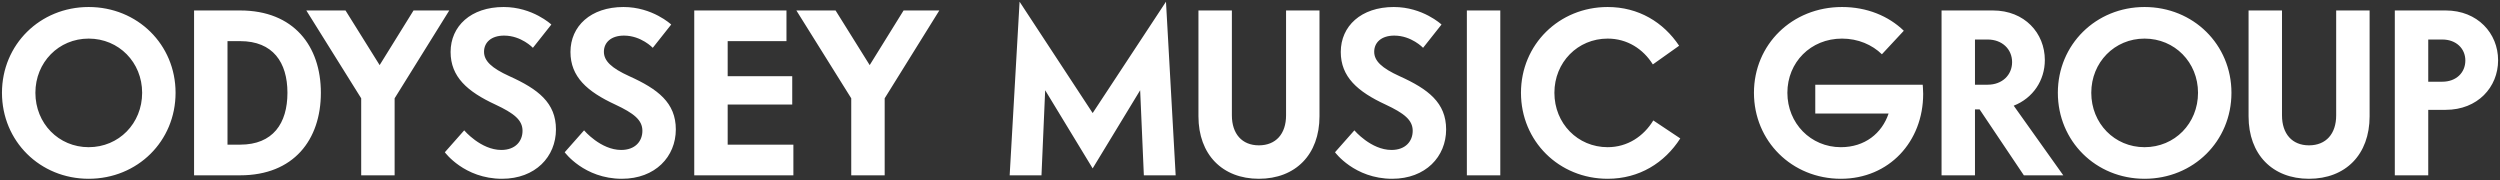 <svg width="1041" height="75" viewBox="0 0 1041 75" fill="none" xmlns="http://www.w3.org/2000/svg">
<rect x="0" y="0" width="1041" height="75" fill="#333333" stroke="none"/>
<path d="M36.915 74.44C16.659 74.44 0.819 58.792 0.819 38.632C0.819 18.568 16.659 2.92 36.915 2.92C57.267 2.92 73.107 18.568 73.107 38.632C73.107 58.792 57.267 74.44 36.915 74.44ZM36.915 61.288C49.491 61.288 59.187 51.4 59.187 38.632C59.187 25.96 49.491 16.072 36.915 16.072C24.435 16.072 14.739 25.96 14.739 38.632C14.739 51.4 24.435 61.288 36.915 61.288ZM80.811 73V4.36H100.011C122.283 4.36 133.611 19.144 133.611 38.632C133.611 58.216 122.283 73 100.011 73H80.811ZM94.731 60.232H100.011C113.643 60.232 119.691 51.4 119.691 38.632C119.691 25.96 113.643 17.128 100.011 17.128H94.731V60.232ZM150.402 73V40.936L127.554 4.36H143.874L158.082 27.112L172.194 4.36H187.074L164.322 40.936V73H150.402ZM209.037 74.44C193.293 74.44 185.229 63.4 185.229 63.4L193.293 54.28C193.293 54.28 200.205 62.44 208.749 62.44C214.605 62.44 217.581 58.792 217.581 54.472C217.581 49.96 214.029 47.176 206.253 43.528C194.637 38.152 187.629 32.008 187.629 21.64C187.629 10.888 196.077 2.92 209.709 2.92C221.805 2.92 229.581 10.216 229.581 10.216L221.901 19.912C221.901 19.912 217.101 14.824 209.901 14.824C204.525 14.824 201.549 17.704 201.549 21.544C201.549 25.384 204.717 28.36 212.109 31.72C224.013 37.096 231.501 42.76 231.501 53.896C231.501 65.224 222.957 74.44 209.037 74.44ZM258.949 74.44C243.205 74.44 235.141 63.4 235.141 63.4L243.205 54.28C243.205 54.28 250.117 62.44 258.661 62.44C264.517 62.44 267.493 58.792 267.493 54.472C267.493 49.96 263.941 47.176 256.165 43.528C244.549 38.152 237.541 32.008 237.541 21.64C237.541 10.888 245.989 2.92 259.621 2.92C271.717 2.92 279.493 10.216 279.493 10.216L271.813 19.912C271.813 19.912 267.013 14.824 259.813 14.824C254.437 14.824 251.461 17.704 251.461 21.544C251.461 25.384 254.629 28.36 262.021 31.72C273.925 37.096 281.413 42.76 281.413 53.896C281.413 65.224 272.869 74.44 258.949 74.44ZM303.006 60.232H330.366V73H289.086V4.36H327.486V17.128H303.006V31.72H329.886V43.528H303.006V60.232ZM354.459 73V40.936L331.611 4.36H347.931L362.139 27.112L376.251 4.36H391.131L368.379 40.936V73H354.459ZM420.426 73L424.554 0.712L454.986 47.08L485.514 0.712L489.546 73H476.298L474.762 37.576L454.986 70.12L435.21 37.576L433.674 73H420.426ZM524.187 74.44C509.019 74.44 499.035 64.36 499.035 48.424V4.36H512.955V48.04C512.955 55.72 517.179 60.52 524.187 60.52C531.291 60.52 535.515 55.72 535.515 48.04V4.36H549.435V48.424C549.435 64.36 539.451 74.44 524.187 74.44ZM579.705 74.44C563.961 74.44 555.897 63.4 555.897 63.4L563.961 54.28C563.961 54.28 570.873 62.44 579.417 62.44C585.273 62.44 588.249 58.792 588.249 54.472C588.249 49.96 584.697 47.176 576.921 43.528C565.305 38.152 558.297 32.008 558.297 21.64C558.297 10.888 566.745 2.92 580.377 2.92C592.473 2.92 600.249 10.216 600.249 10.216L592.569 19.912C592.569 19.912 587.769 14.824 580.569 14.824C575.193 14.824 572.217 17.704 572.217 21.544C572.217 25.384 575.385 28.36 582.777 31.72C594.681 37.096 602.169 42.76 602.169 53.896C602.169 65.224 593.625 74.44 579.705 74.44ZM610.802 73V4.36H624.722V73H610.802ZM669.428 74.44C649.172 74.44 633.332 58.792 633.332 38.632C633.332 18.568 649.172 2.92 669.428 2.92C682.292 2.92 692.66 9.256 699.188 19.048L688.244 26.824C684.212 20.392 677.588 16.072 669.428 16.072C656.948 16.072 647.252 25.96 647.252 38.632C647.252 51.4 656.948 61.288 669.428 61.288C677.684 61.288 684.404 56.776 688.436 50.152L699.668 57.64C693.14 67.816 682.58 74.44 669.428 74.44ZM800.616 35.272C800.616 35.272 800.808 37.384 800.808 39.112C800.808 58.984 786.6 74.44 766.536 74.44C746.184 74.44 730.344 58.792 730.344 38.632C730.344 18.568 746.184 2.92 767.016 2.92C777.384 2.92 786.408 6.664 792.744 12.808L783.624 22.6C779.592 18.664 773.736 16.072 767.016 16.072C753.96 16.072 744.264 25.96 744.264 38.632C744.264 51.304 753.96 61.288 766.536 61.288C776.52 61.288 783.624 55.528 786.408 47.272H755.88V35.272H800.616ZM842.733 73L824.301 45.544H822.381V73H808.461V4.36H829.869C843.021 4.36 851.469 13.768 851.469 25C851.469 33.448 846.573 40.84 838.509 44.008L859.149 73H842.733ZM827.661 16.456H822.381V35.272H827.661C833.709 35.272 837.837 31.24 837.837 25.864C837.837 20.488 833.709 16.456 827.661 16.456ZM892.984 74.44C872.728 74.44 856.888 58.792 856.888 38.632C856.888 18.568 872.728 2.92 892.984 2.92C913.336 2.92 929.176 18.568 929.176 38.632C929.176 58.792 913.336 74.44 892.984 74.44ZM892.984 61.288C905.56 61.288 915.256 51.4 915.256 38.632C915.256 25.96 905.56 16.072 892.984 16.072C880.504 16.072 870.808 25.96 870.808 38.632C870.808 51.4 880.504 61.288 892.984 61.288ZM961.455 74.44C946.287 74.44 936.303 64.36 936.303 48.424V4.36H950.223V48.04C950.223 55.72 954.447 60.52 961.455 60.52C968.559 60.52 972.783 55.72 972.783 48.04V4.36H986.703V48.424C986.703 64.36 976.719 74.44 961.455 74.44ZM1018.41 4.36C1031.66 4.36 1040.21 13.864 1040.21 25.096C1040.21 36.328 1031.66 45.736 1018.41 45.736H1011.12V73H997.198V4.36H1018.41ZM1016.97 34.024C1022.73 34.024 1026.57 30.28 1026.57 25.192C1026.57 20.2 1022.73 16.456 1016.97 16.456H1011.12V34.024H1016.97Z" fill="white"/>
</svg>
